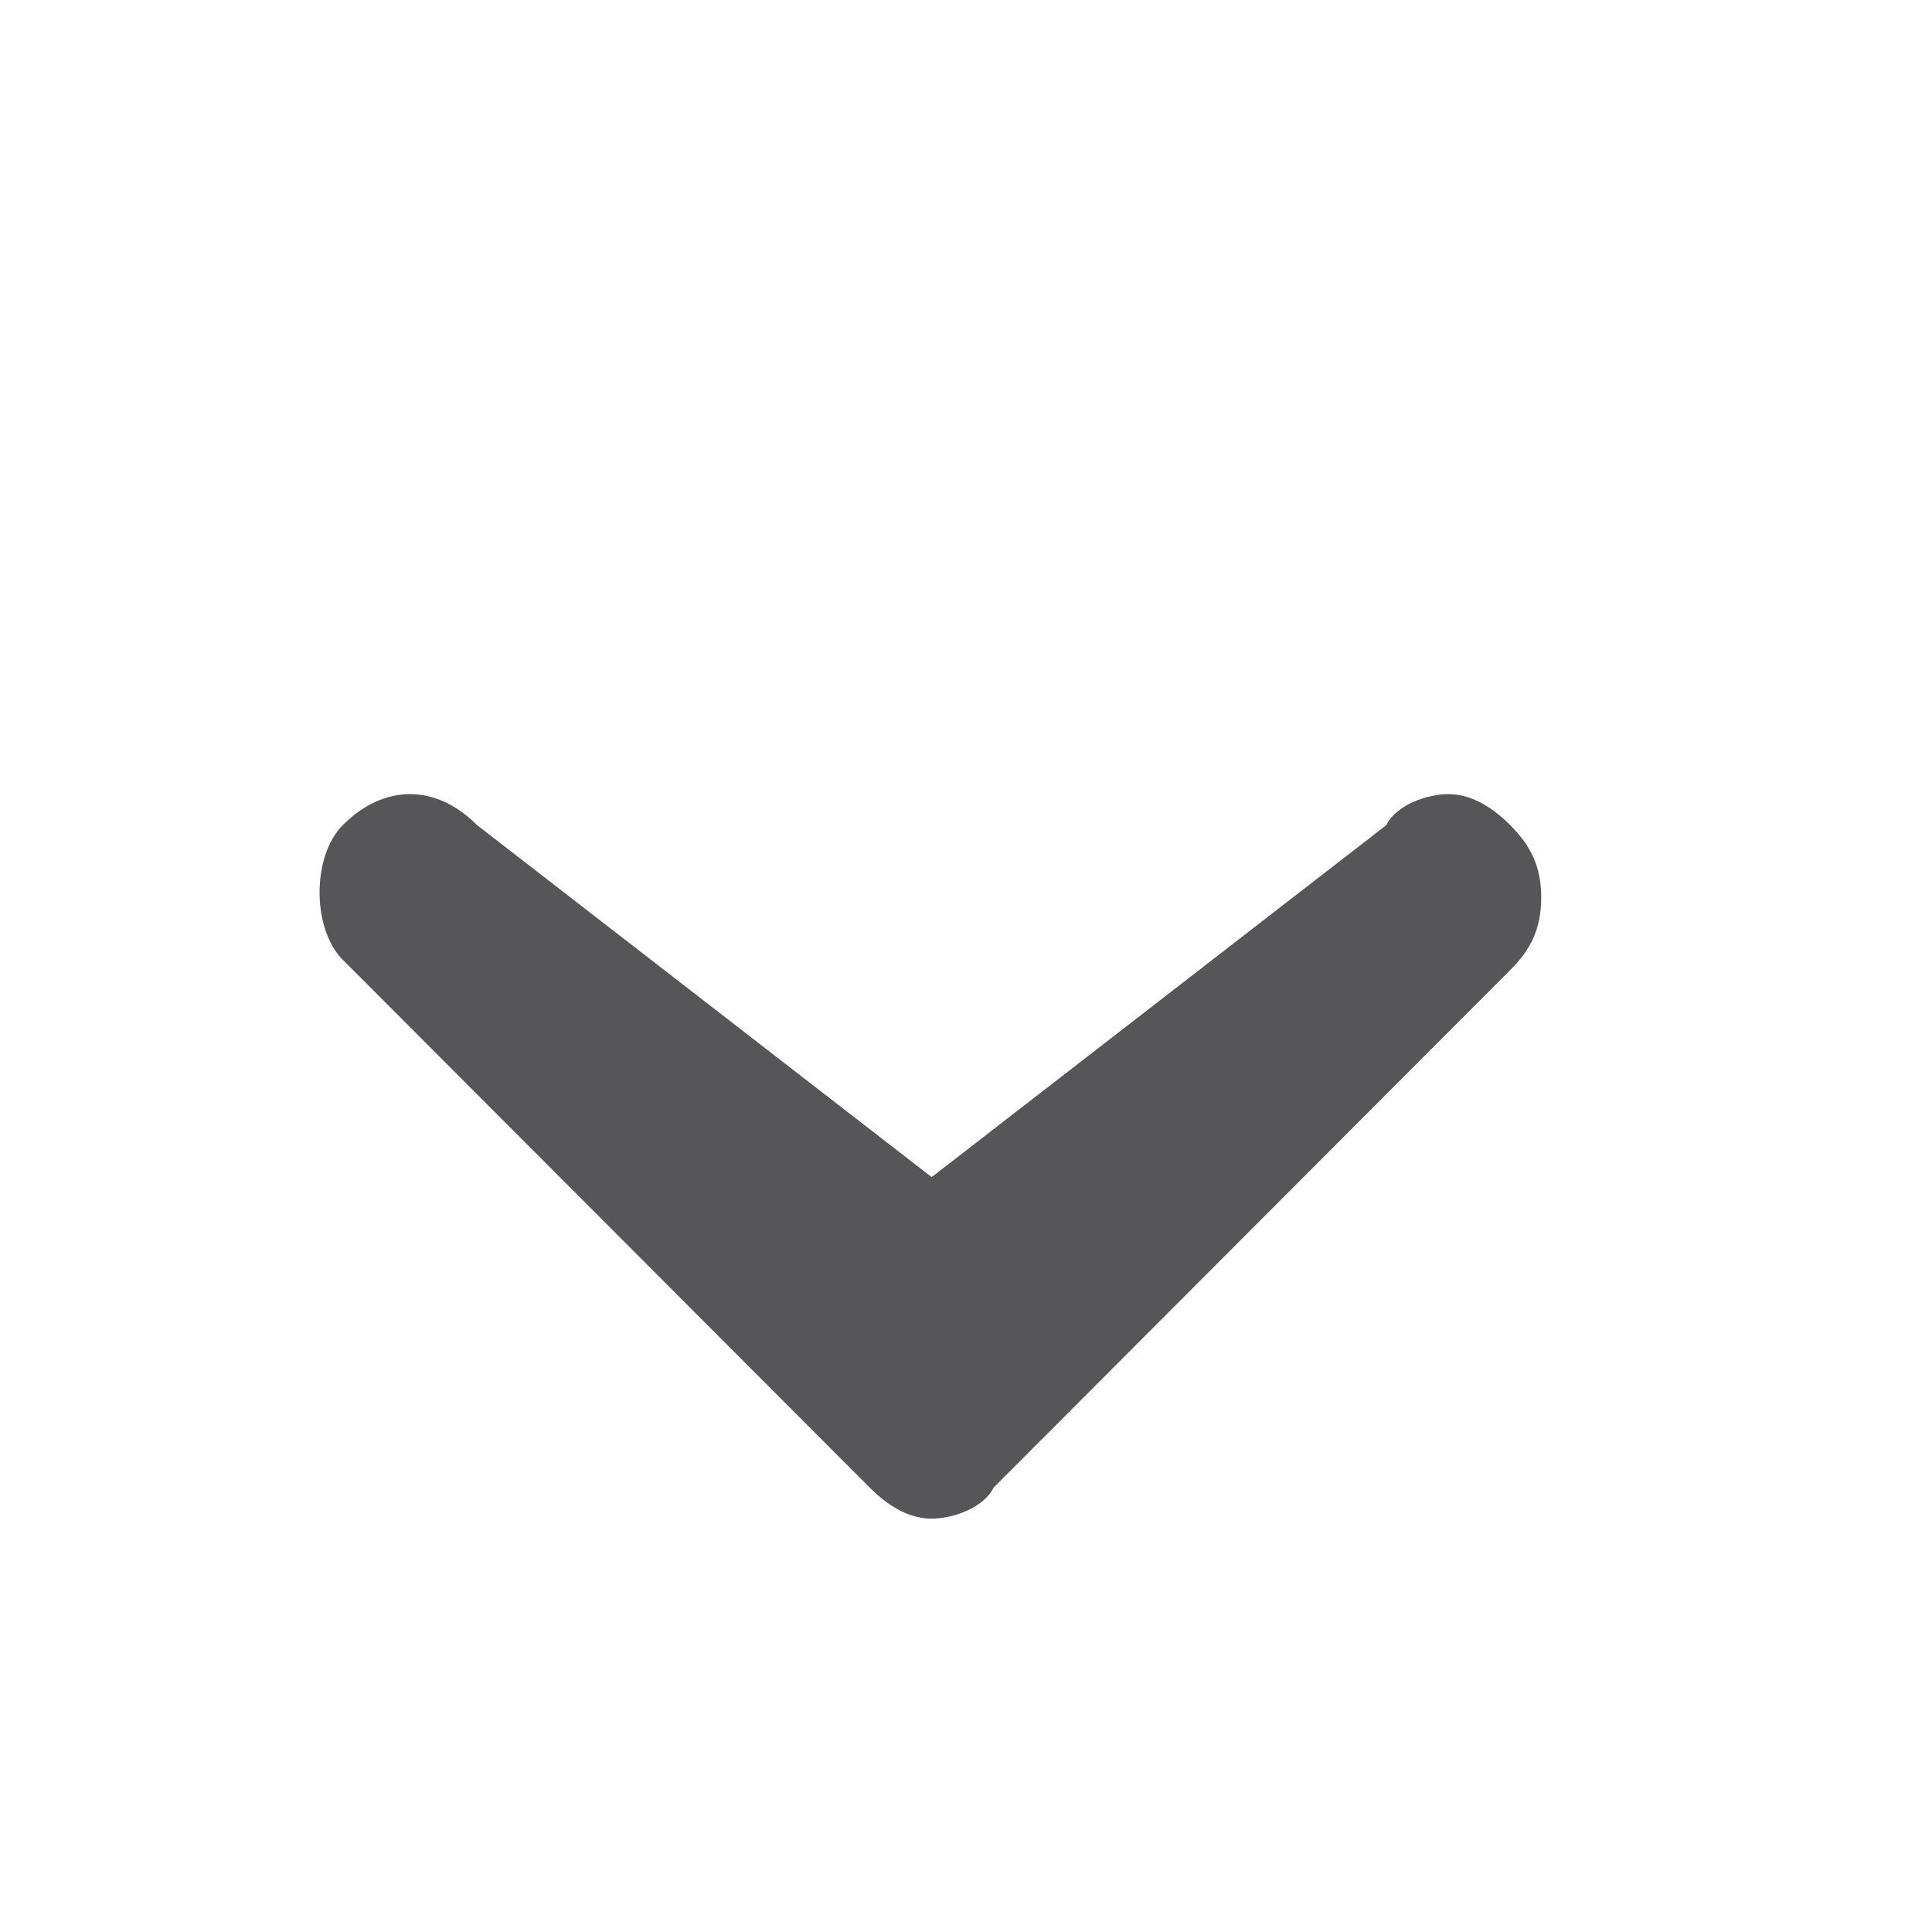 <svg xmlns="http://www.w3.org/2000/svg" width="22" height="22"><g fill="none" fill-rule="evenodd" opacity=".99"><path d="M23.286 2.286v22H-.285v-22z"/><path fill="#555557" fill-rule="nonzero" d="M9.904 16.94c.235.235.47.353.705.353.236 0 .589-.118.706-.354l5.882-5.893c.236-.235.353-.471.353-.825 0-.353-.117-.589-.353-.825-.235-.235-.47-.353-.705-.353-.236 0-.589.118-.706.353l-5.177 4.008-5.176-4.008c-.47-.471-1.059-.471-1.53 0-.352.354-.352 1.179 0 1.533l6 6.01z"/></g></svg>